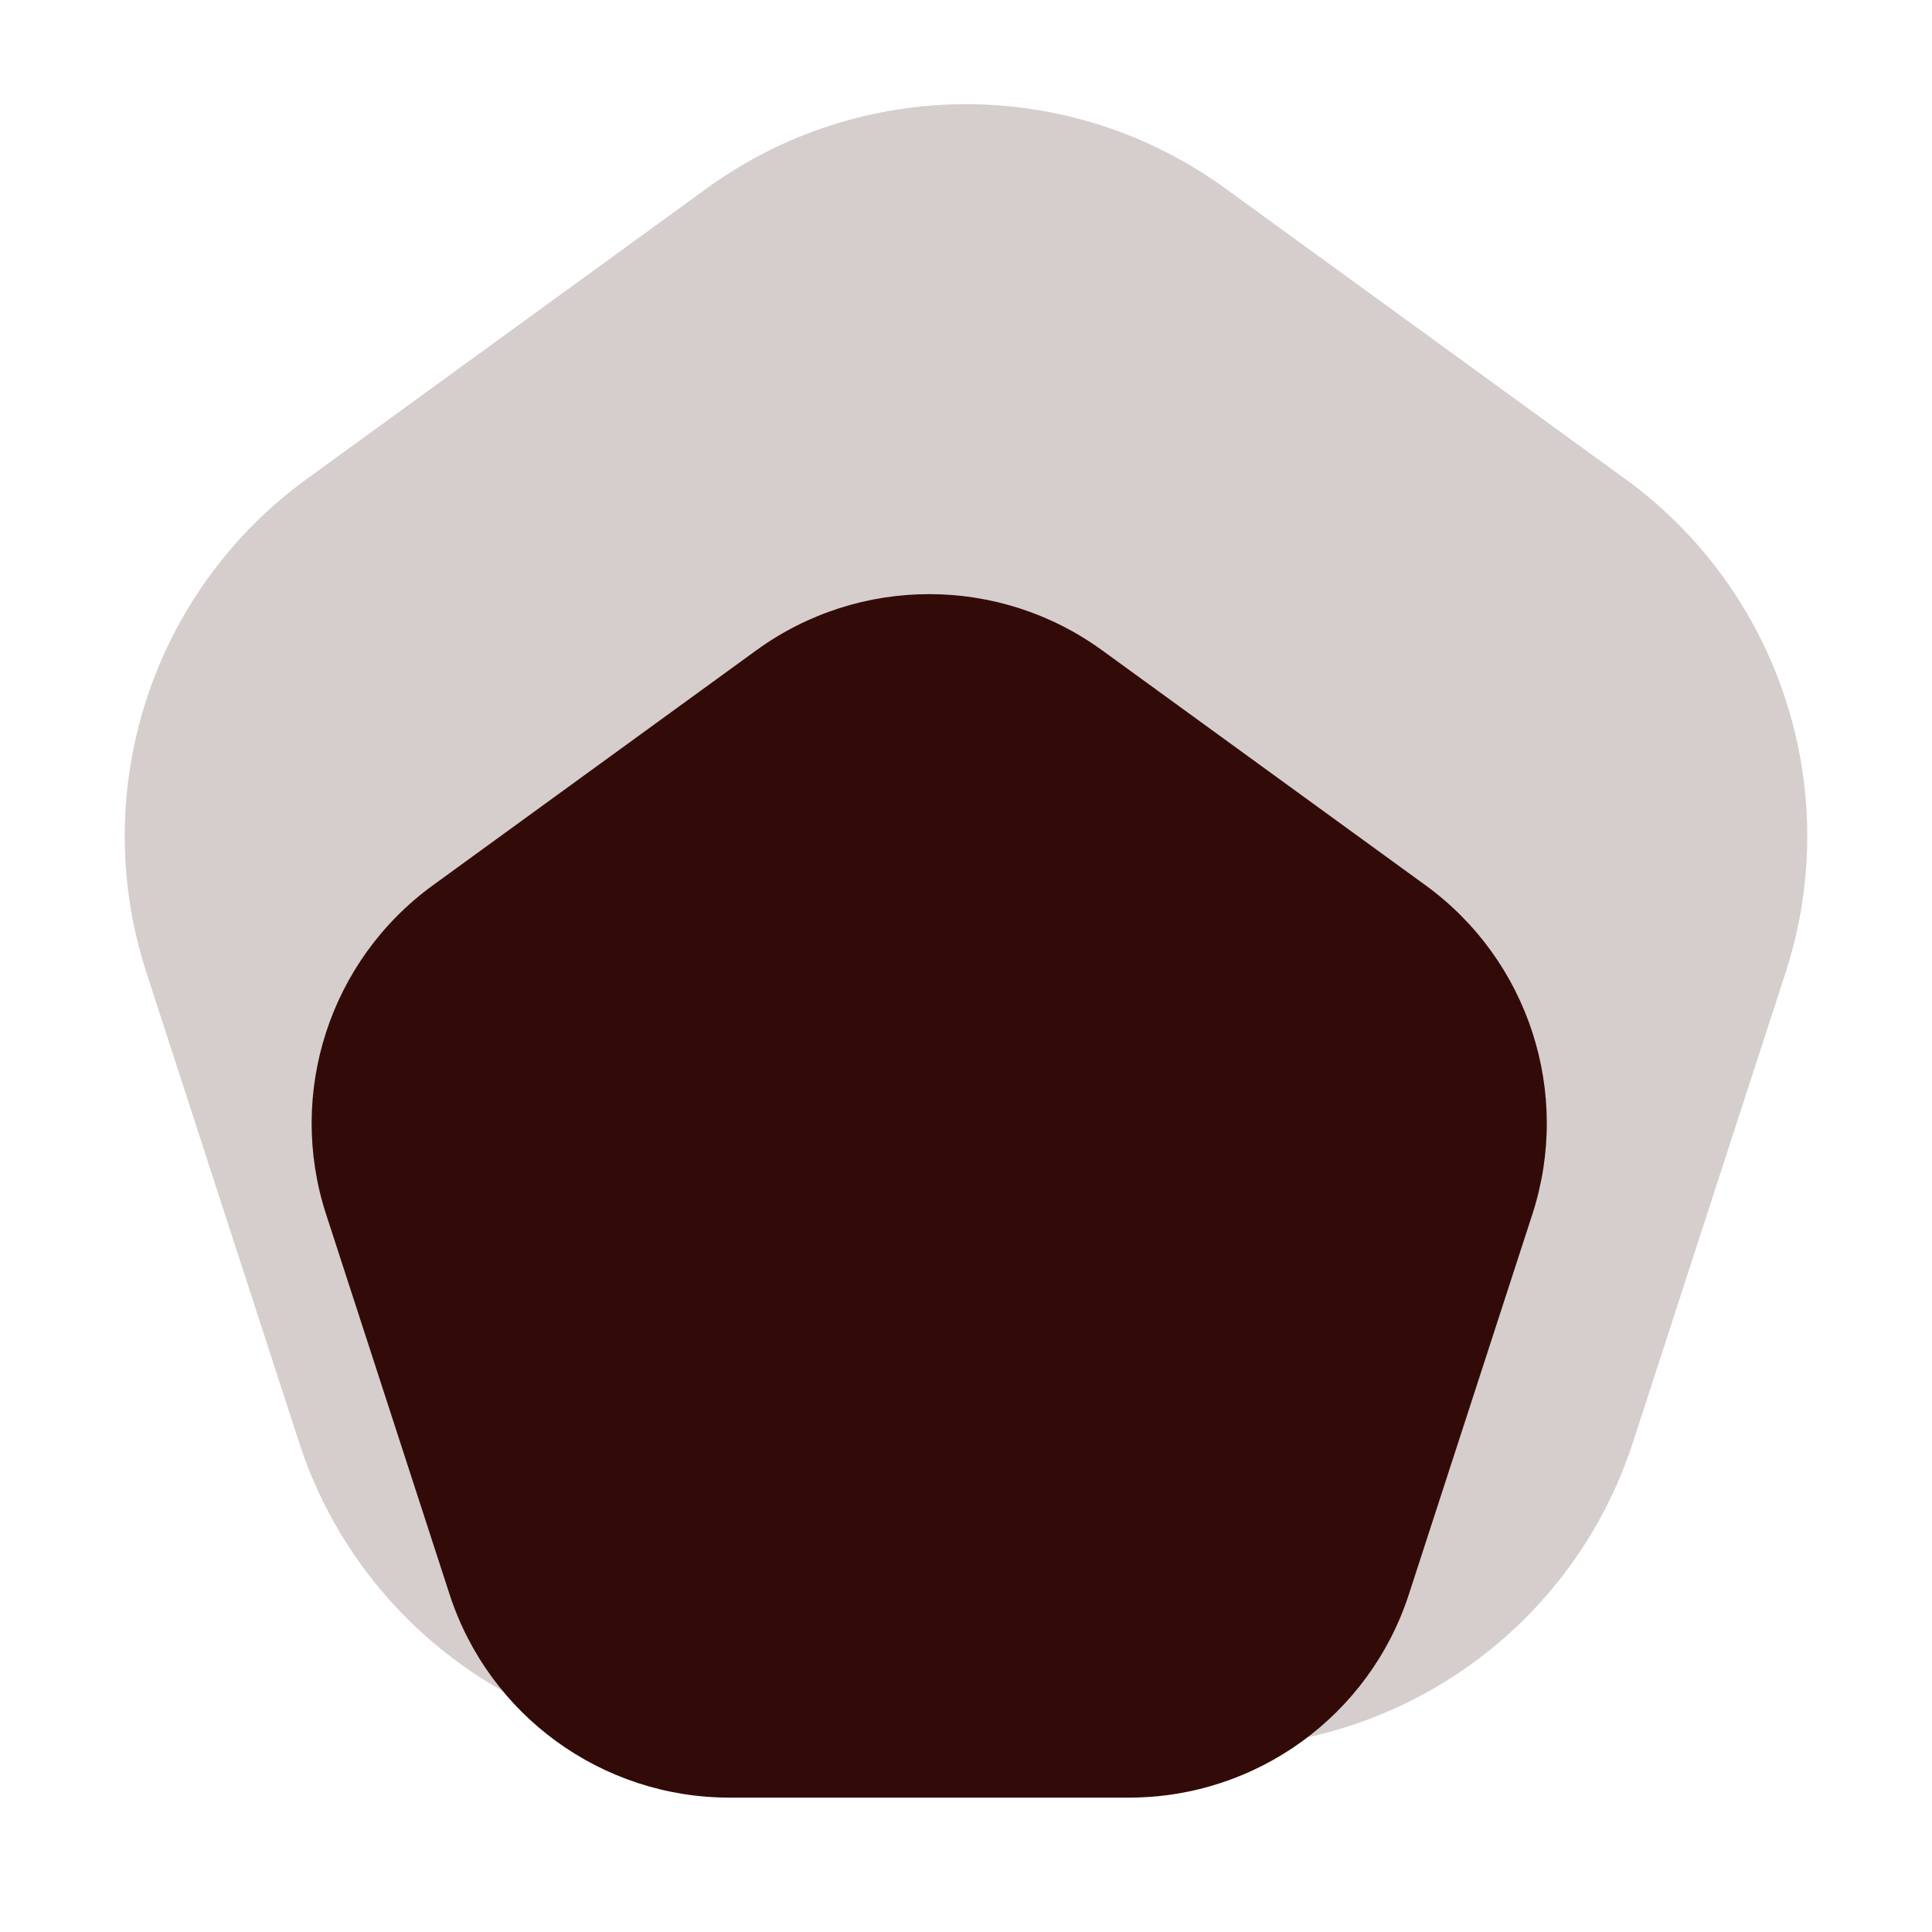 <?xml version="1.0" encoding="UTF-8"?> <svg xmlns="http://www.w3.org/2000/svg" width="788" height="788" viewBox="0 0 788 788" fill="none"><path opacity="0.2" d="M288.199 76.869C351.286 31.033 436.714 31.033 499.801 76.869L662.915 195.378C726.003 241.214 752.401 322.46 728.304 396.624L666 588.376C641.903 662.54 572.79 712.753 494.81 712.753H293.19C215.21 712.753 146.097 662.54 122 588.376L59.696 396.624C35.599 322.46 61.997 241.214 125.085 195.378L288.199 76.869Z" fill="#320B08"></path><path d="M308.466 265.246C350.524 234.689 407.476 234.689 449.534 265.246L581.419 361.066C623.477 391.623 641.076 445.787 625.012 495.23L574.636 650.27C558.571 699.713 512.496 733.188 460.509 733.188H297.491C245.504 733.188 199.429 699.713 183.364 650.27L132.988 495.23C116.924 445.787 134.523 391.623 176.581 361.066L308.466 265.246Z" fill="#320B08"></path></svg> 